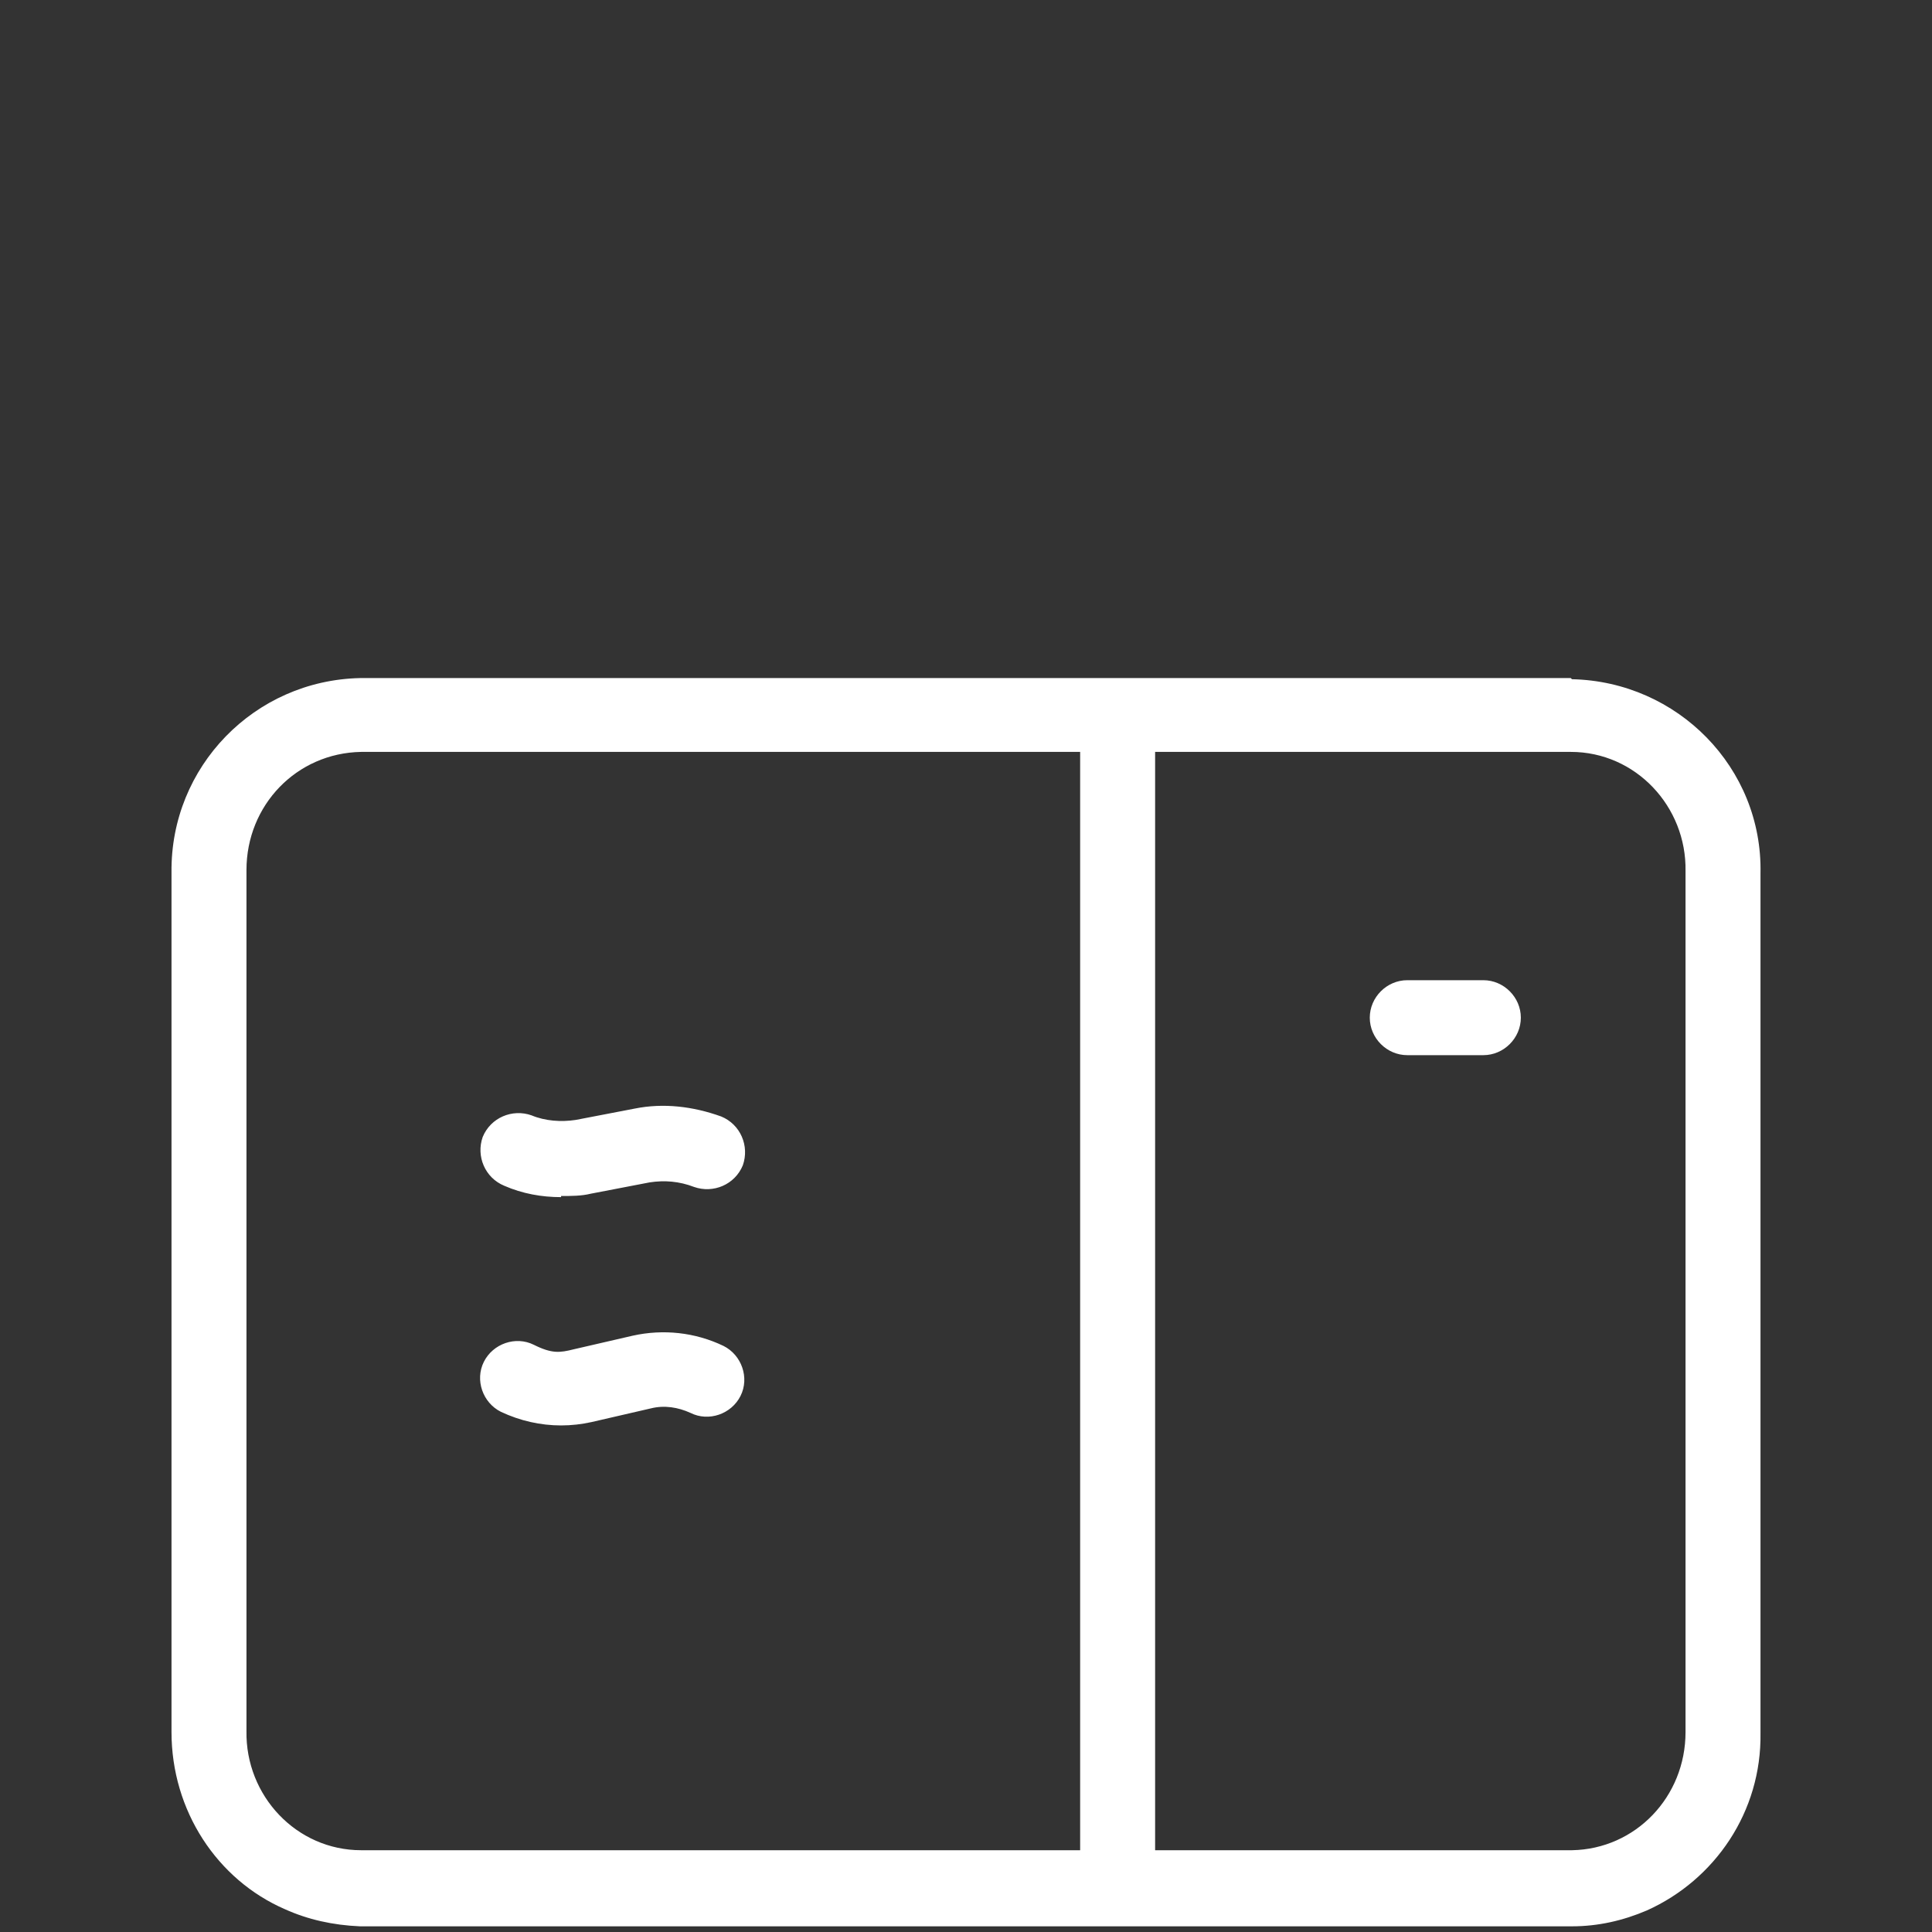 <?xml version="1.0" encoding="UTF-8"?>
<svg id="Ebene_1" xmlns="http://www.w3.org/2000/svg" version="1.1" viewBox="0 0 170.1 170.1">
  <rect x="0" y="0" width="170.1" height="170.1" fill="#333333" stroke="none"/>
  <!-- Generator: Adobe Illustrator 29.3.1, SVG Export Plug-In . SVG Version: 2.1.0 Build 151)  -->
  <defs>
    <style>
      .st0 {
        fill: #fff;
      }
    </style>
  </defs>
  <g id="Gruppe_235">
    <g id="Mikco">
      <path class="st0" d="M130.6,92.9h-6.7c-1.8,0-3.3-1.5-3.3-3.3s1.5-3.3,3.3-3.3h6.7c1.8,0,3.3,1.5,3.3,3.3s-1.5,3.3-3.3,3.3Z"/>
      <path class="st0" d="M49.4,125.5c-1.8,0-3.6-.4-5.3-1.2-1.6-.8-2.3-2.8-1.5-4.4s2.8-2.3,4.4-1.5,2.3.7,3.5.4l5.2-1.2c2.7-.6,5.5-.3,8,.9,1.6.8,2.3,2.8,1.5,4.4s-2.8,2.3-4.4,1.5c-1.1-.5-2.3-.7-3.5-.4l-5.2,1.2c-.9.2-1.8.3-2.7.3Z"/>
      <path class="st0" d="M49.4,105.4c-1.7,0-3.4-.3-5-1-1.7-.7-2.5-2.6-1.9-4.3.7-1.7,2.6-2.5,4.3-1.9,1.2.5,2.6.6,3.9.4l5.2-1c2.5-.5,5.1-.2,7.6.7,1.7.7,2.5,2.6,1.9,4.3-.7,1.7-2.6,2.5-4.3,1.9-1.3-.5-2.6-.6-3.9-.4l-5.2,1c-.8.2-1.7.2-2.6.2h0Z"/>
      <path class="st0" d="M138.3,59.7H31.7c-9.3.2-16.7,7.8-16.6,17.1v75.7c0,6.9,4,13,10,15.6,2,.9,4.2,1.4,6.6,1.5h106.7c2.3,0,4.5-.5,6.6-1.4,6-2.7,10.1-8.7,10-15.6v-75.7c.2-9.3-7.3-16.9-16.6-17.1h0ZM95.1,162.9H31.8c-5.7,0-10.2-4.8-10.1-10.5v-75.8c0-5.7,4.4-10.3,10.1-10.4h63.3v96.7ZM148.4,152.5c0,5.7-4.4,10.3-10,10.4h-36.7v-96.7h36.6c5.7,0,10.2,4.8,10.1,10.5v75.8Z"/>
    </g>
  </g>
</svg>